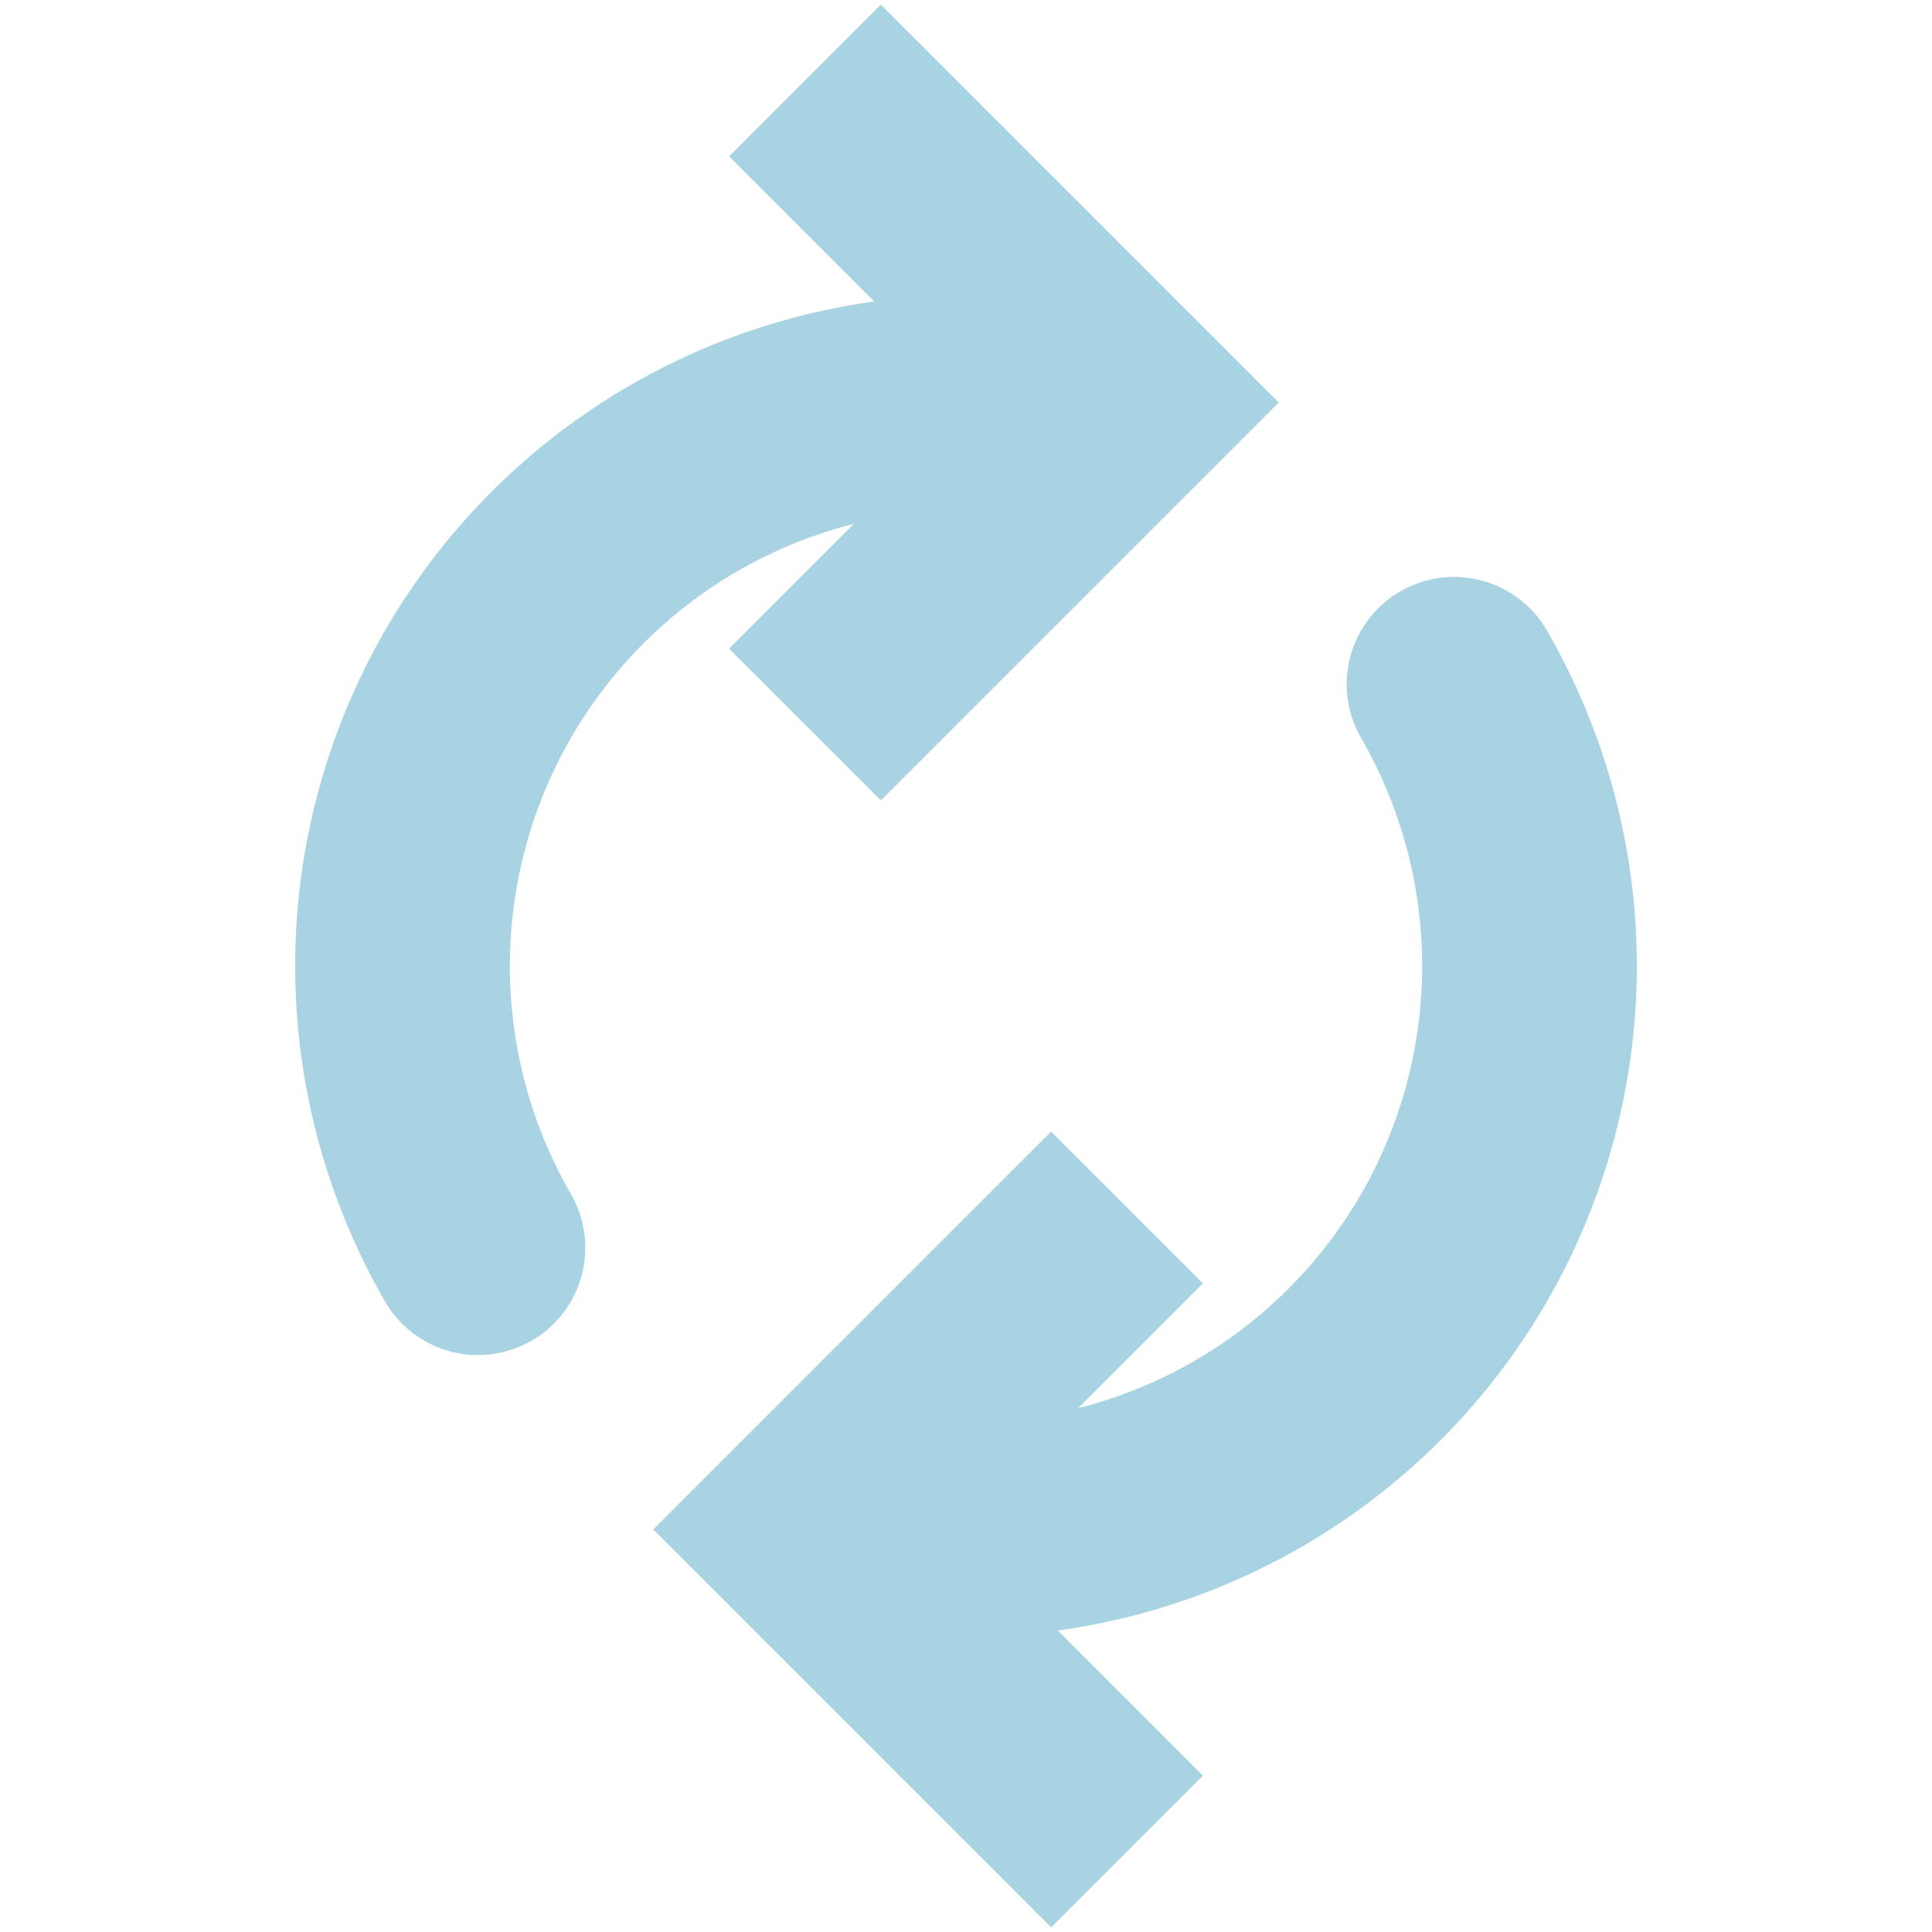 <svg width="18" height="18" viewBox="0 0 18 18" fill="none" xmlns="http://www.w3.org/2000/svg">
<path d="M7.5 14.25L6.793 13.543L6.086 14.25L6.793 14.957L7.5 14.25ZM9.793 10.543L6.793 13.543L8.207 14.957L11.207 11.957L9.793 10.543ZM6.793 14.957L9.793 17.957L11.207 16.543L8.207 13.543L6.793 14.957Z" fill="#A8D3E2"/>
<path d="M13.547 6.375C14.007 7.173 14.25 8.078 14.25 9C14.25 9.922 14.007 10.827 13.547 11.625C13.086 12.423 12.423 13.086 11.625 13.547C10.827 14.007 9.922 14.25 9 14.25" stroke="#A8D3E2" stroke-width="2" stroke-linecap="round"/>
<path d="M10.5 3.75L11.207 4.457L11.914 3.75L11.207 3.043L10.5 3.75ZM8.207 7.457L11.207 4.457L9.793 3.043L6.793 6.043L8.207 7.457ZM11.207 3.043L8.207 0.043L6.793 1.457L9.793 4.457L11.207 3.043Z" fill="#A8D3E2"/>
<path d="M4.453 11.625C3.993 10.827 3.75 9.922 3.75 9C3.75 8.078 3.993 7.173 4.453 6.375C4.914 5.577 5.577 4.914 6.375 4.453C7.173 3.993 8.078 3.75 9 3.75" stroke="#A8D3E2" stroke-width="2" stroke-linecap="round"/>
</svg>
